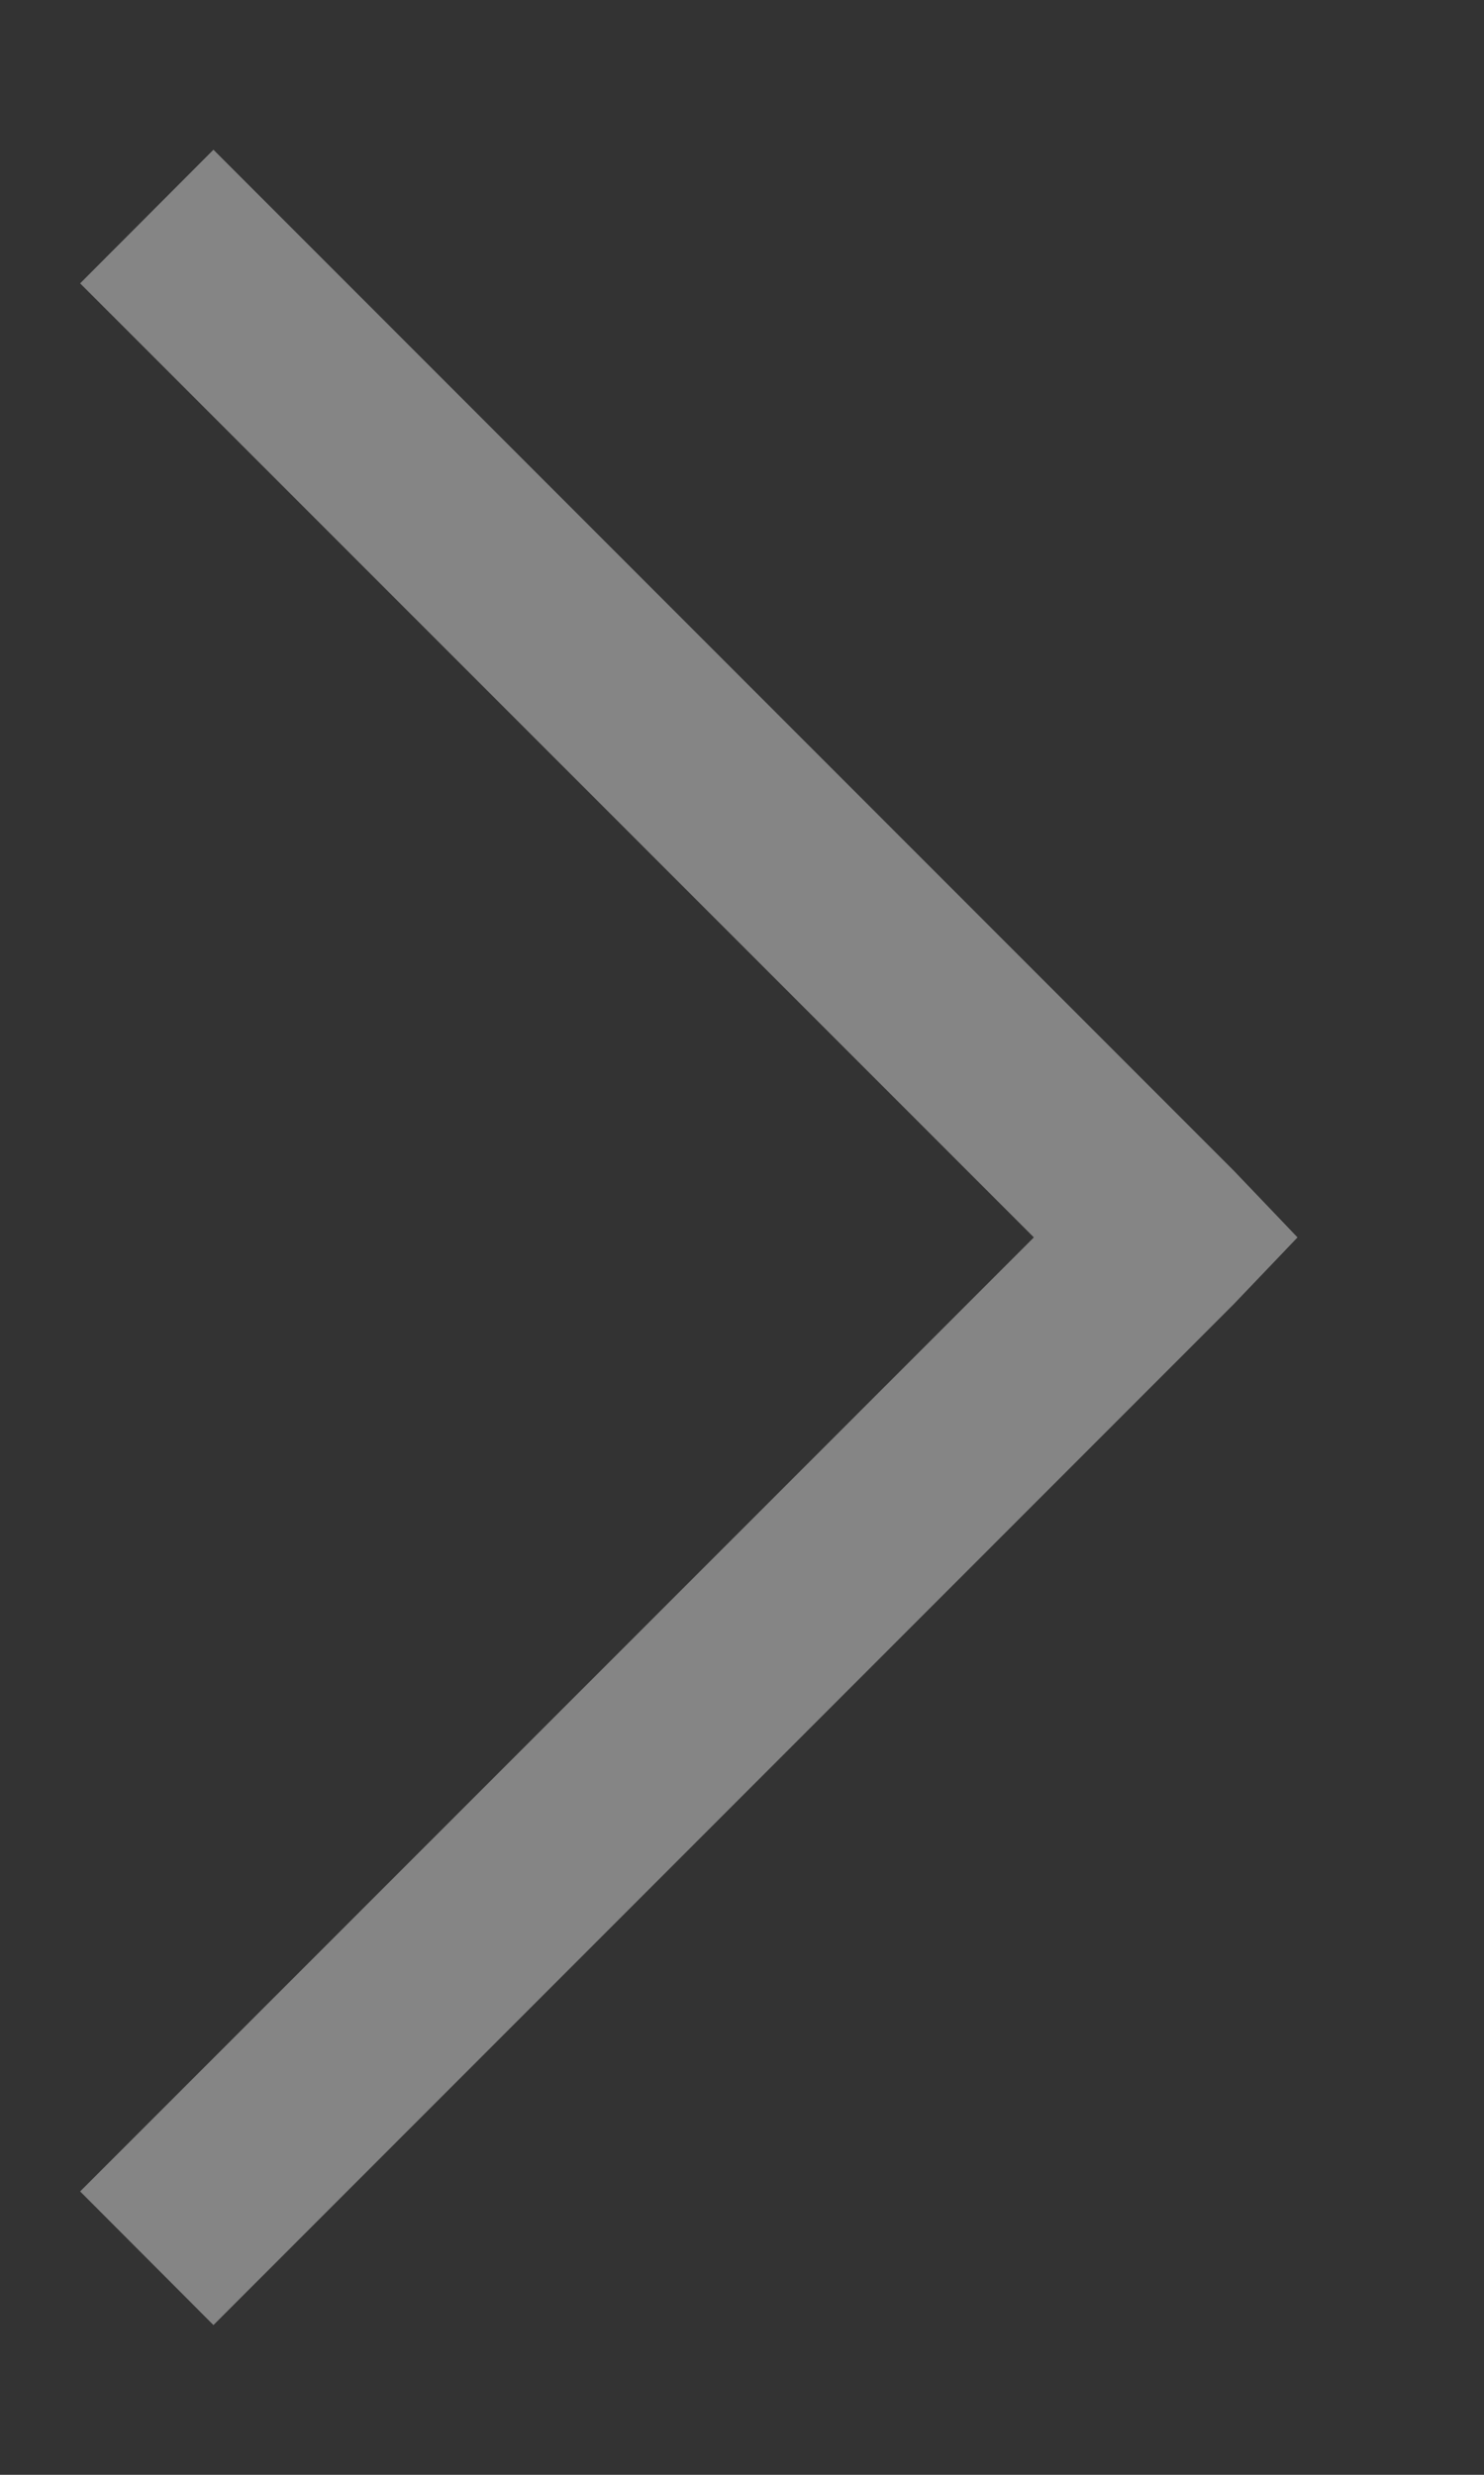 <svg width="6" height="10" viewBox="0 0 6 10" fill="none" xmlns="http://www.w3.org/2000/svg">
<rect x="0" y="0" width="6" height="10" fill="#333333" stroke="none"/>
<path d="M0.863 0.605L0.324 1.145L4.18 5L0.324 8.855L0.863 9.395L4.988 5.27L5.246 5L4.988 4.73L0.863 0.605Z" fill="white" fill-opacity="0.4"/>
</svg>
